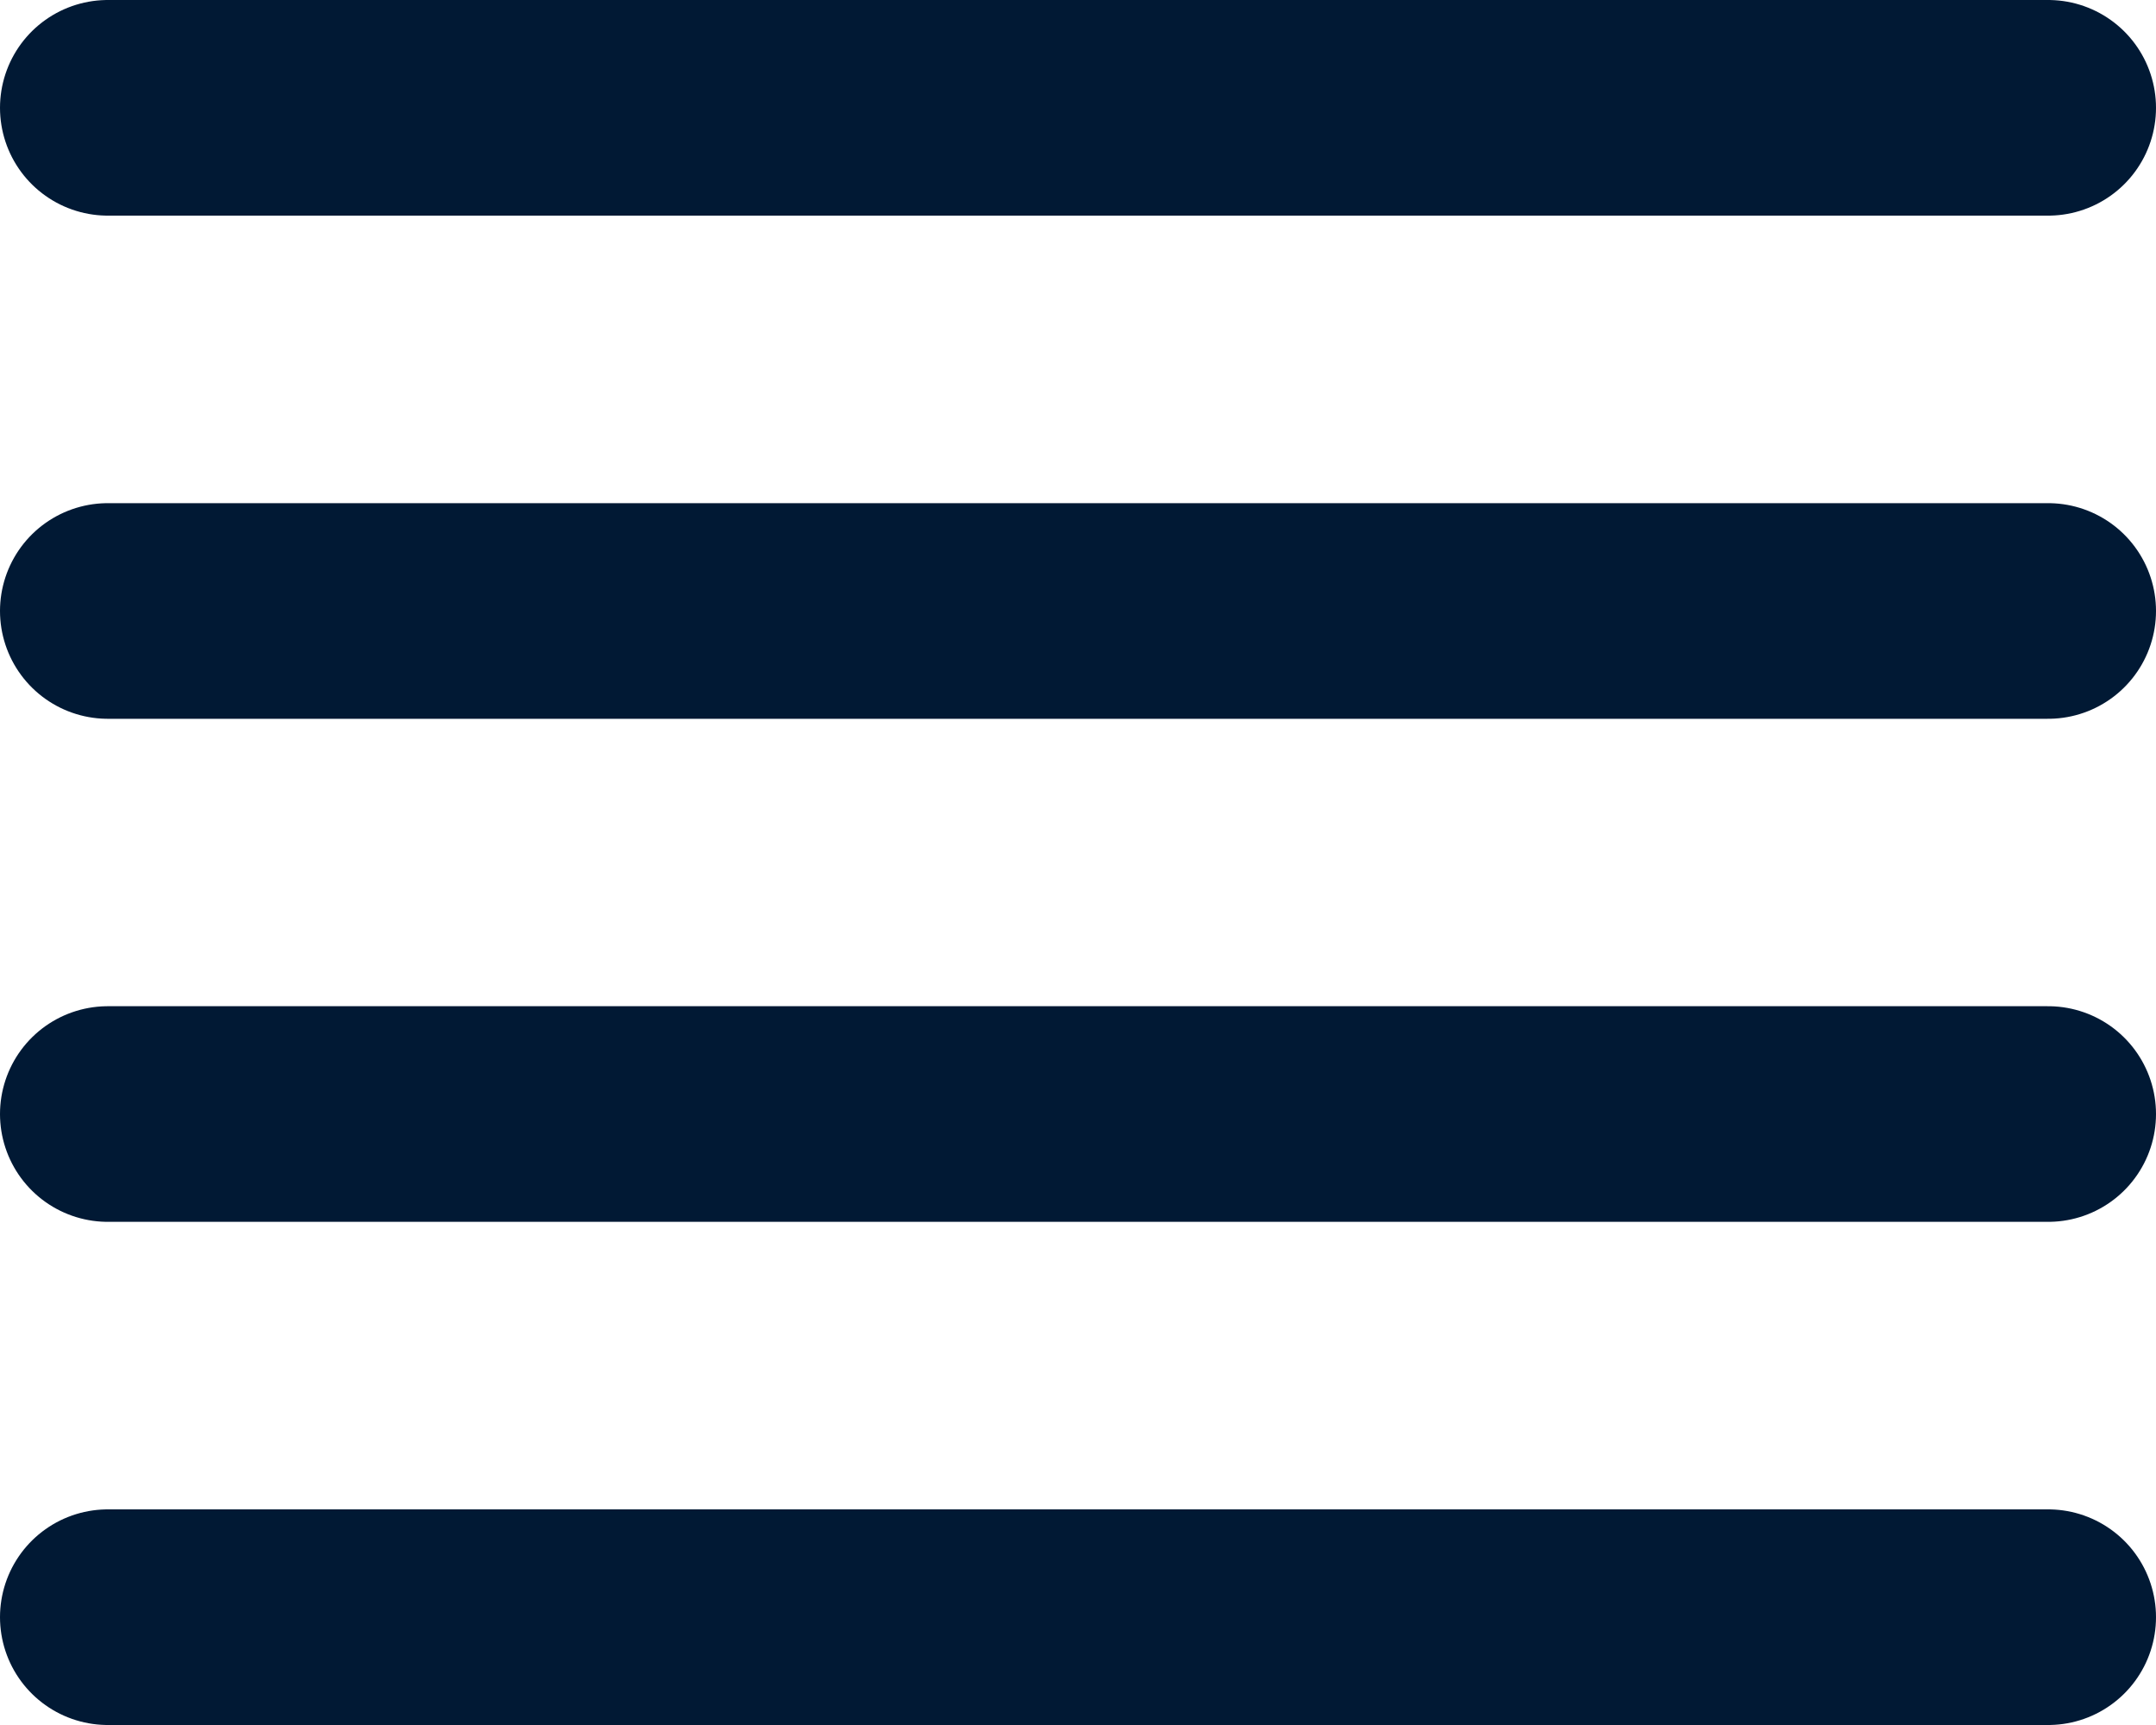 <svg width="20" height="16" viewBox="0 0 20 16" fill="none" xmlns="http://www.w3.org/2000/svg">
<path d="M1 5.667H19" stroke="#011934" stroke-width="2" stroke-miterlimit="10" stroke-linecap="round"/>
<path d="M1 10.333H19" stroke="#011934" stroke-width="2" stroke-miterlimit="10" stroke-linecap="round"/>
<path d="M1 1H19" stroke="#011934" stroke-width="2" stroke-miterlimit="10" stroke-linecap="round"/>
<path d="M1 15H19" stroke="#011934" stroke-width="2" stroke-miterlimit="10" stroke-linecap="round"/>
</svg>
